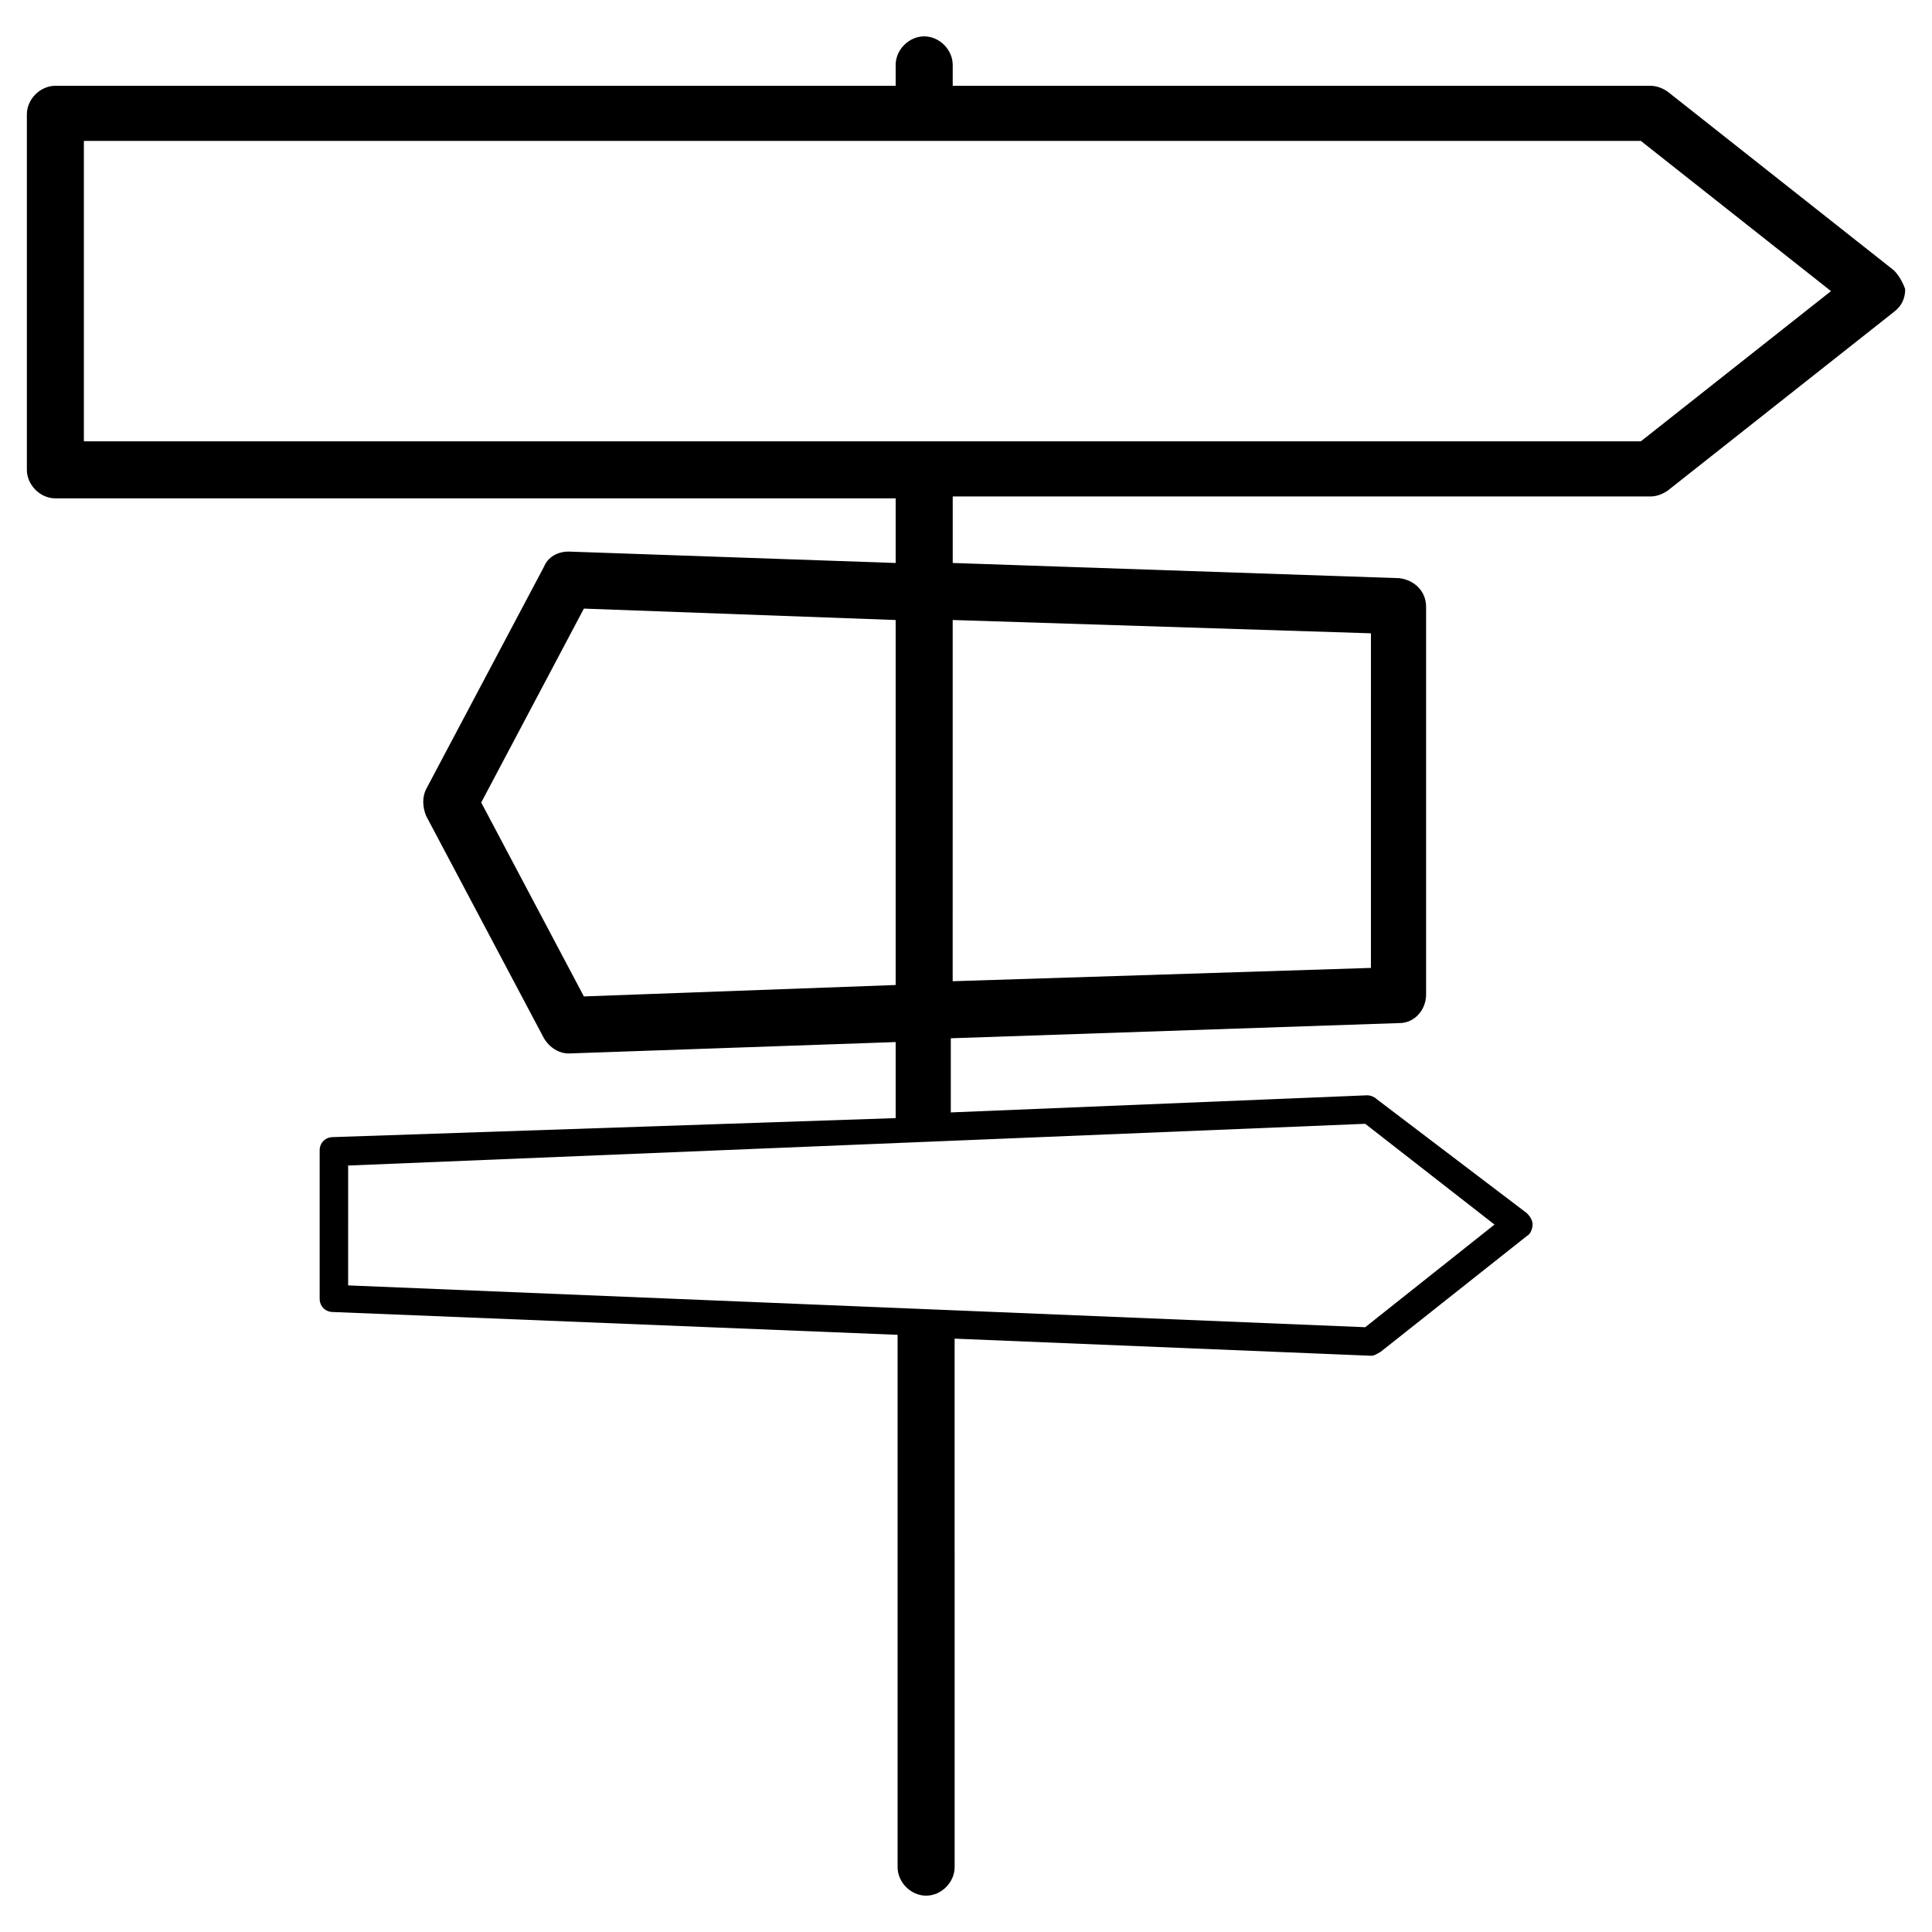 <?xml version="1.0" encoding="UTF-8"?>
<!-- Uploaded to: ICON Repo, www.svgrepo.com, Generator: ICON Repo Mixer Tools -->
<svg fill="#000000" width="800px" height="800px" version="1.1" viewBox="144 144 512 512" xmlns="http://www.w3.org/2000/svg">
 <path d="m645.86 215.61-59.957-47.359c-1.512-1.008-3.023-1.512-4.535-1.512h-184.89v-5.543c0-4.031-3.527-7.559-7.559-7.559s-7.559 3.527-7.559 7.559v5.543h-222.68c-4.031 0-7.559 3.527-7.559 7.559v94.211c0 4.031 3.527 7.559 7.559 7.559h222.68v17.129l-86.656-3.023c-3.023 0-5.543 1.512-6.551 4.031l-31.234 58.945c-1.008 2.016-1.008 4.535 0 7.055l31.234 58.945c1.512 2.519 4.031 4.031 6.551 4.031l86.656-3.023v20.152l-149.12 5.035c-2.016 0-3.527 1.512-3.527 3.527v39.297c0 2.016 1.512 3.527 3.527 3.527l149.63 6.047v141.07c0 4.031 3.527 7.559 7.559 7.559s7.559-3.527 7.559-7.559l-0.004-140.06 110.34 4.535c1.008 0 1.512-0.504 2.519-1.008l38.793-30.73c1.008-0.504 1.512-2.016 1.512-3.023 0-1.008-0.504-2.016-1.512-3.023l-39.805-30.23c-0.504-0.504-1.512-1.008-2.519-1.008l-110.34 4.535v-19.648l118.9-4.031c4.031 0 7.055-3.527 7.055-7.559v-102.78c0-4.031-3.023-7.055-7.055-7.559l-118.39-4.031v-17.633l184.9 0.004c1.512 0 3.023-0.504 4.535-1.512l59.953-47.359c2.016-1.512 3.023-3.527 3.023-6.047-0.508-1.508-1.516-3.523-3.023-5.035zm-479.63-34.262h412.62l50.383 39.801-50.383 39.801h-412.62zm341.08 219.16-110.84 3.527 0.004-95.727 110.84 3.527zm-125.95 4.531-82.625 3.023-27.207-51.387 27.207-51.387 82.625 3.023zm-145.6 47.863 270.04-11.082 34.258 26.703-34.258 27.203-269.54-11.082 0.004-31.742z"/>
</svg>
